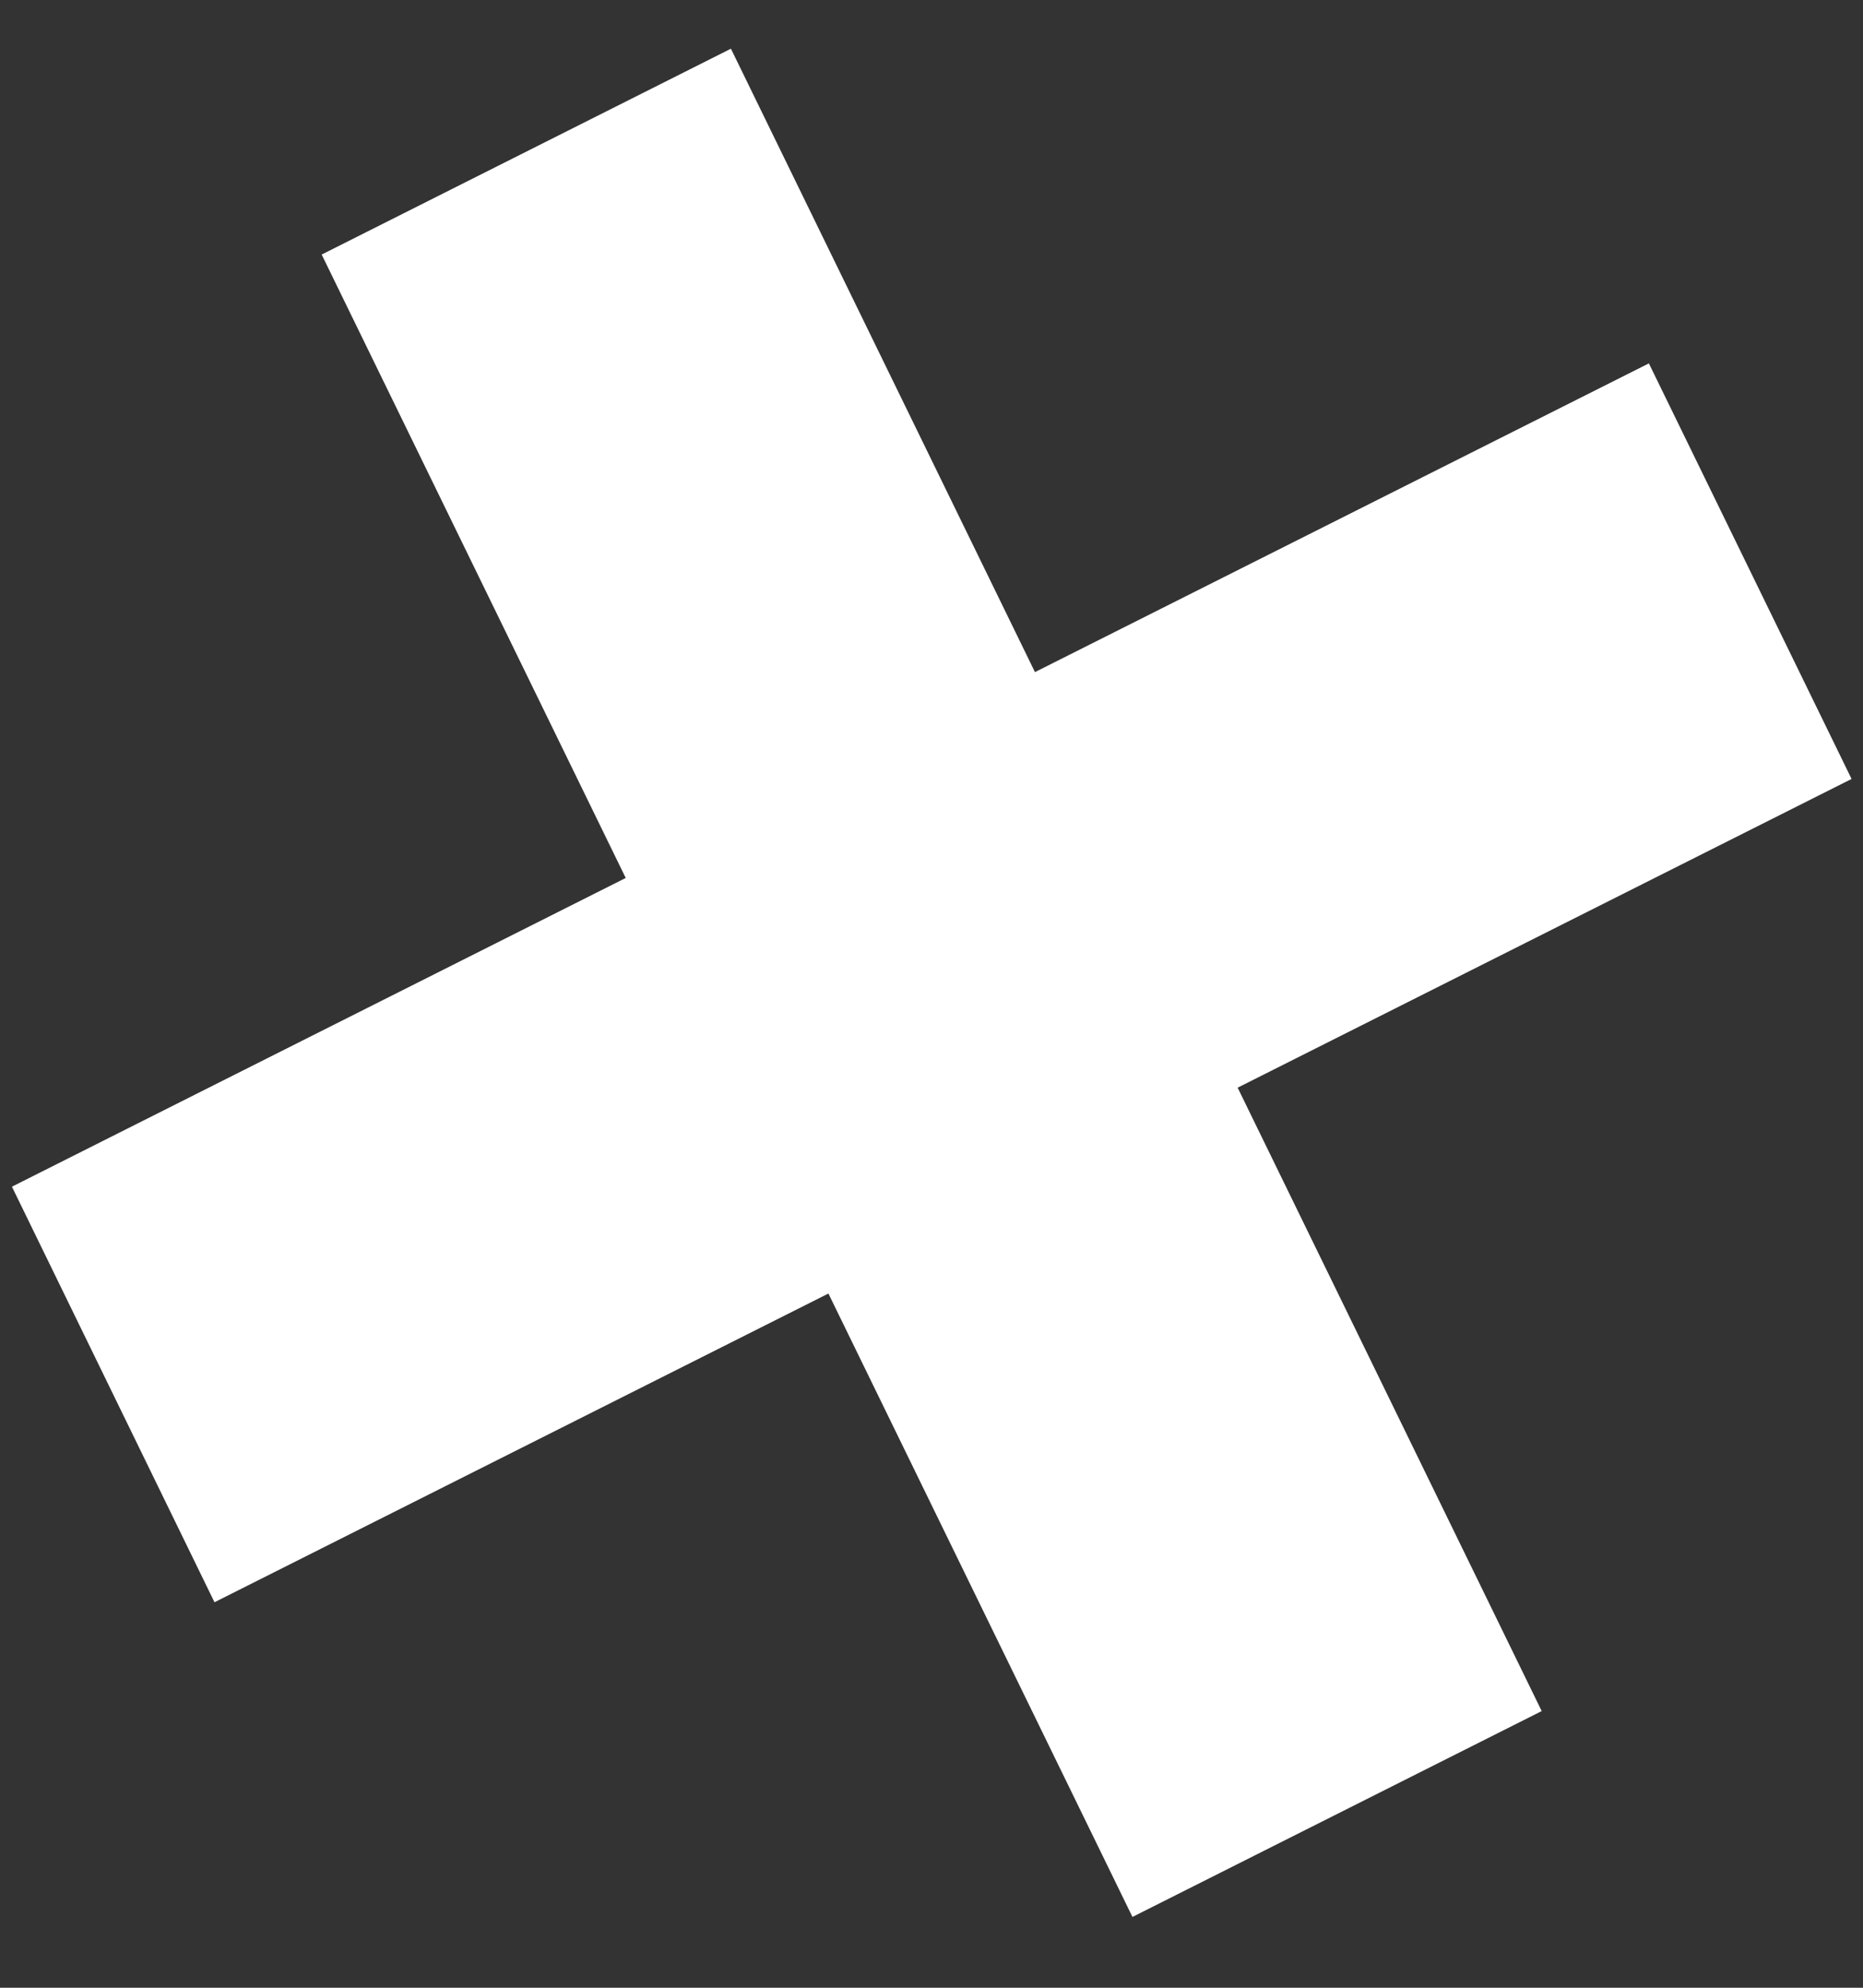 <?xml version="1.0" encoding="UTF-8"?> <svg xmlns="http://www.w3.org/2000/svg" width="15" height="16" viewBox="0 0 15 16" fill="none"><rect x="0" y="0" width="15" height="16" fill="#333333" stroke="none"/> <path d="M14.908 6.27L13.276 2.925L8.333 5.41L5.885 0.392L2.59 2.049L5.038 7.067L0.096 9.552L1.727 12.897L6.67 10.412L9.118 15.43L12.413 13.773L9.965 8.755L14.908 6.27Z" fill="white"></path> </svg> 